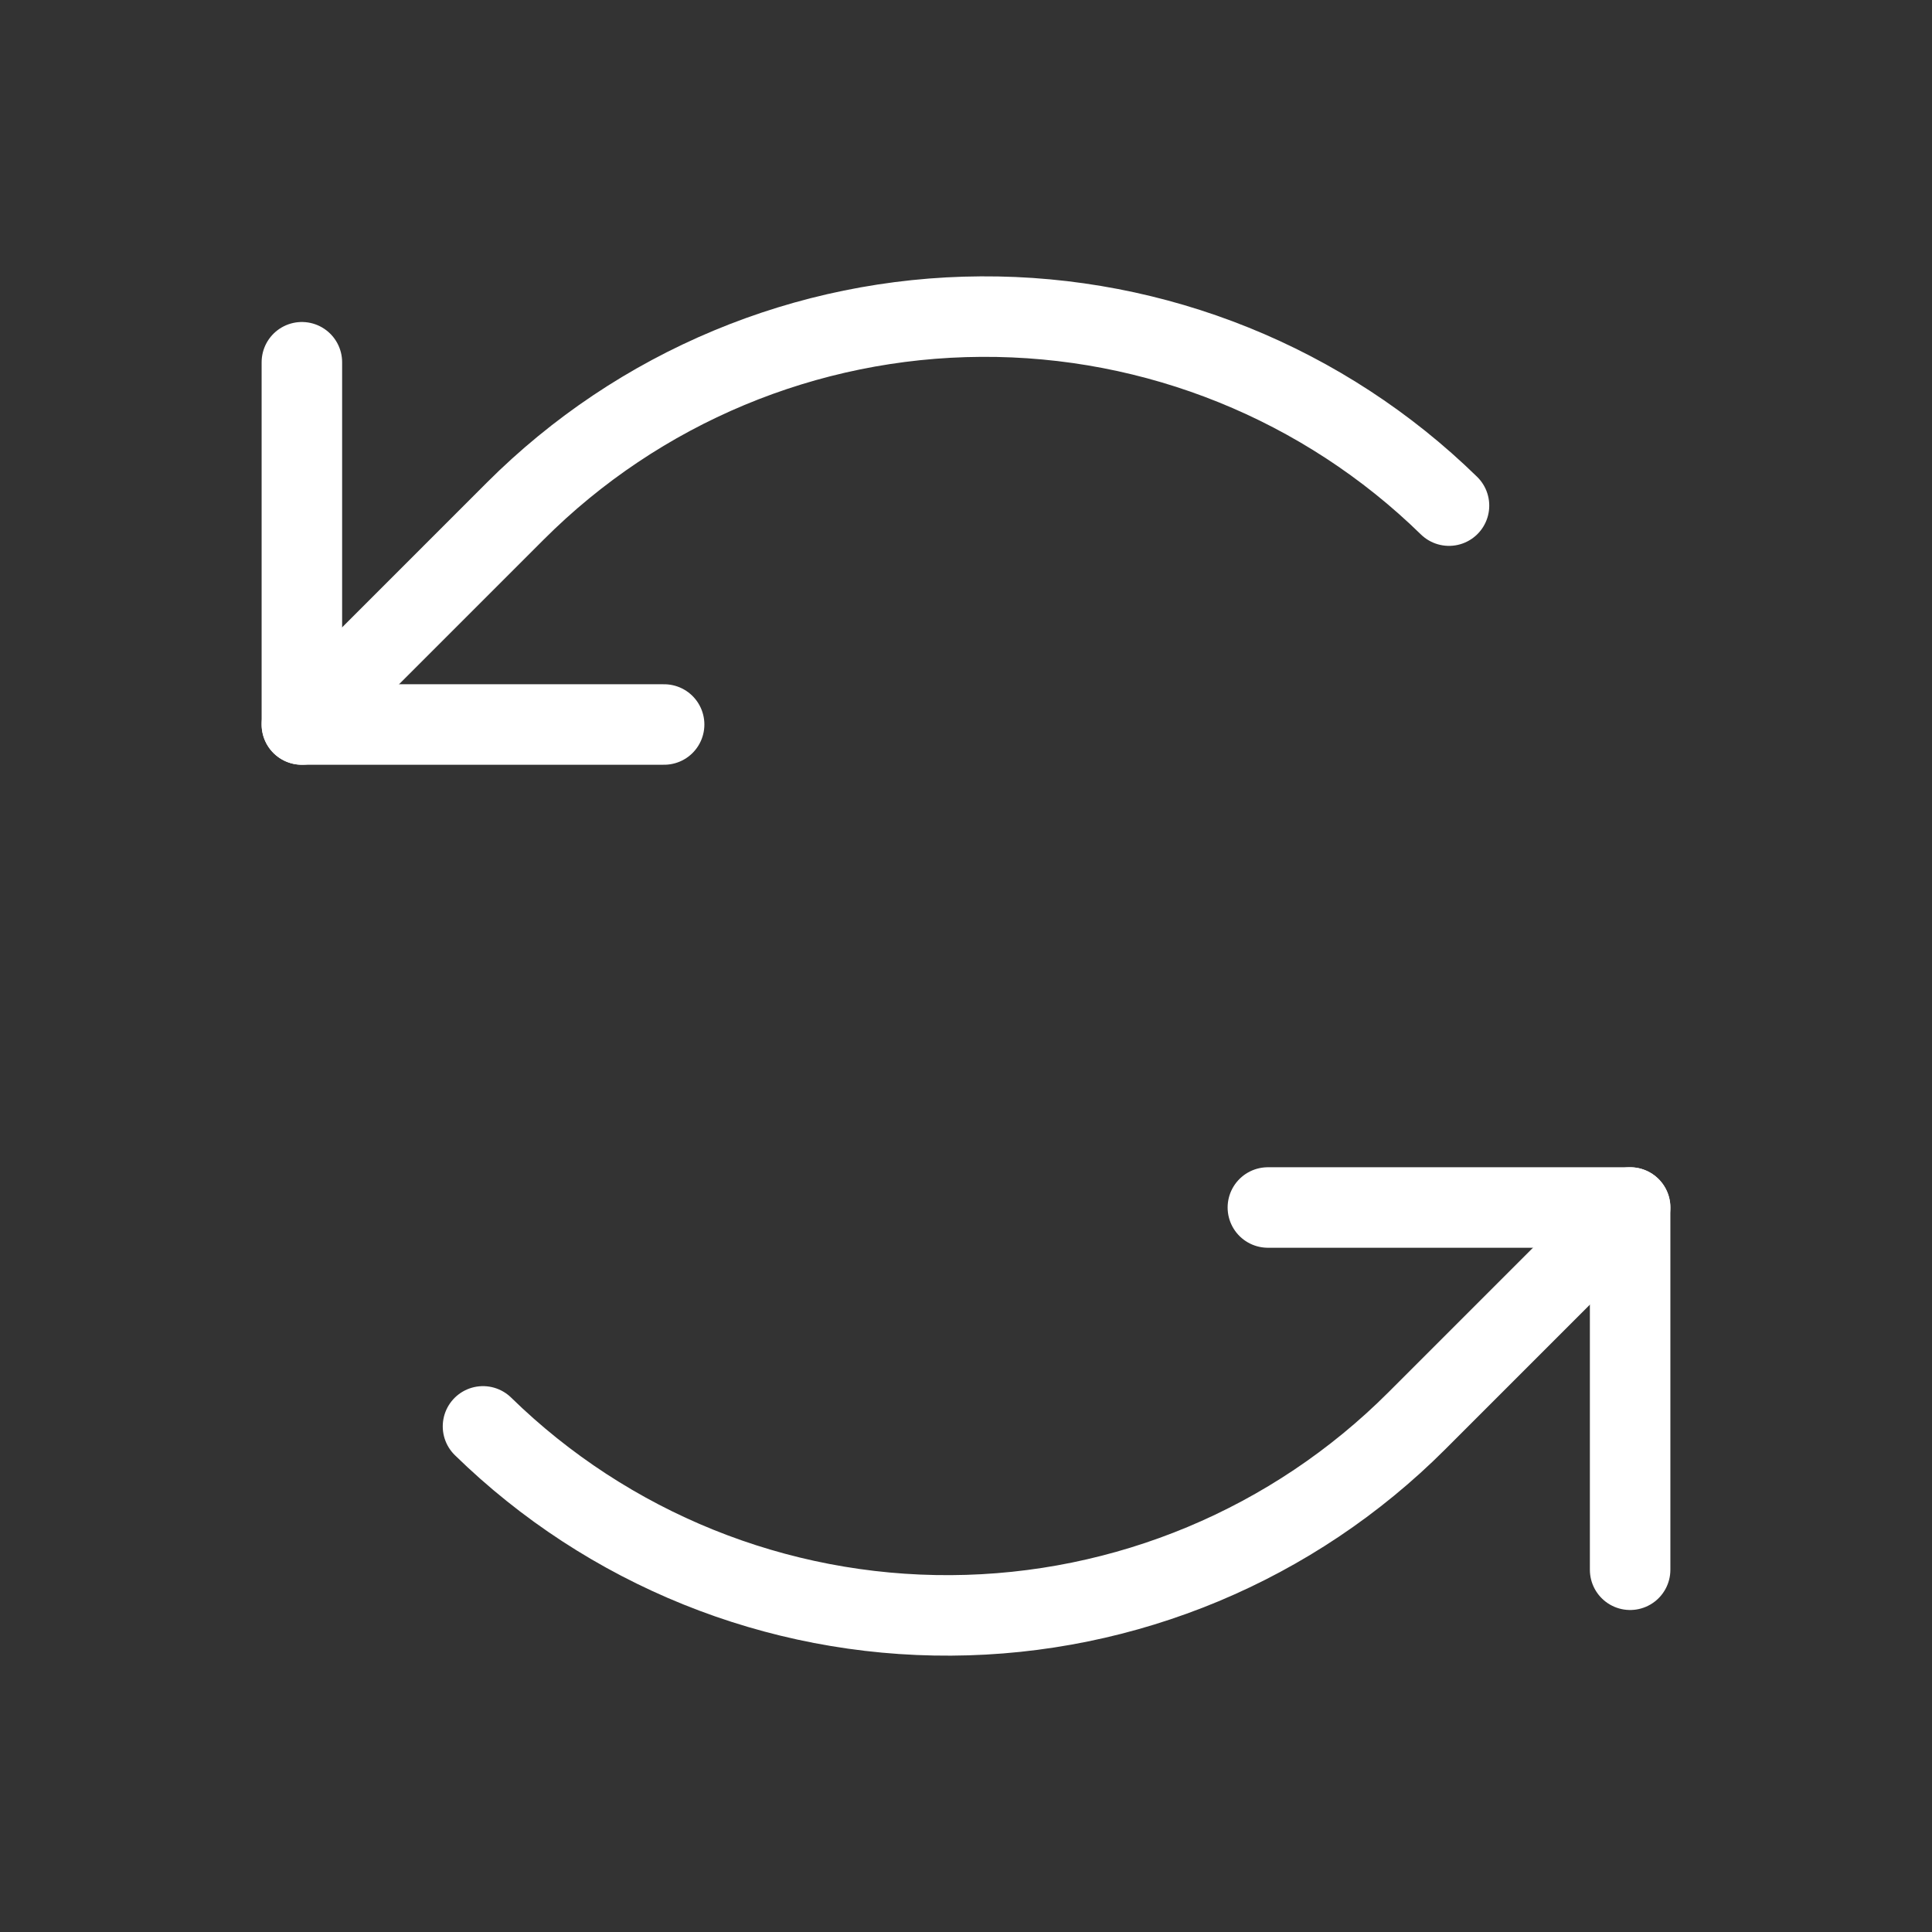 <svg width="24" height="24" viewBox="0 0 24 24" fill="none" xmlns="http://www.w3.org/2000/svg">
<rect x="0" y="0" width="24" height="24" fill="#333333" stroke="none"/>
<path d="M8.25 9H3.75V4.5" stroke="white" stroke-linecap="round" stroke-linejoin="round"/>
<path d="M3.75 9L6.401 6.349C7.937 4.813 10.015 3.945 12.187 3.933C14.358 3.92 16.447 4.764 18 6.281" stroke="white" stroke-linecap="round" stroke-linejoin="round"/>
<path d="M15.75 15H20.25V19.5" stroke="white" stroke-linecap="round" stroke-linejoin="round"/>
<path d="M20.25 15L17.599 17.651C16.063 19.187 13.985 20.055 11.813 20.067C9.642 20.08 7.553 19.236 6 17.719" stroke="white" stroke-linecap="round" stroke-linejoin="round"/>
</svg>
